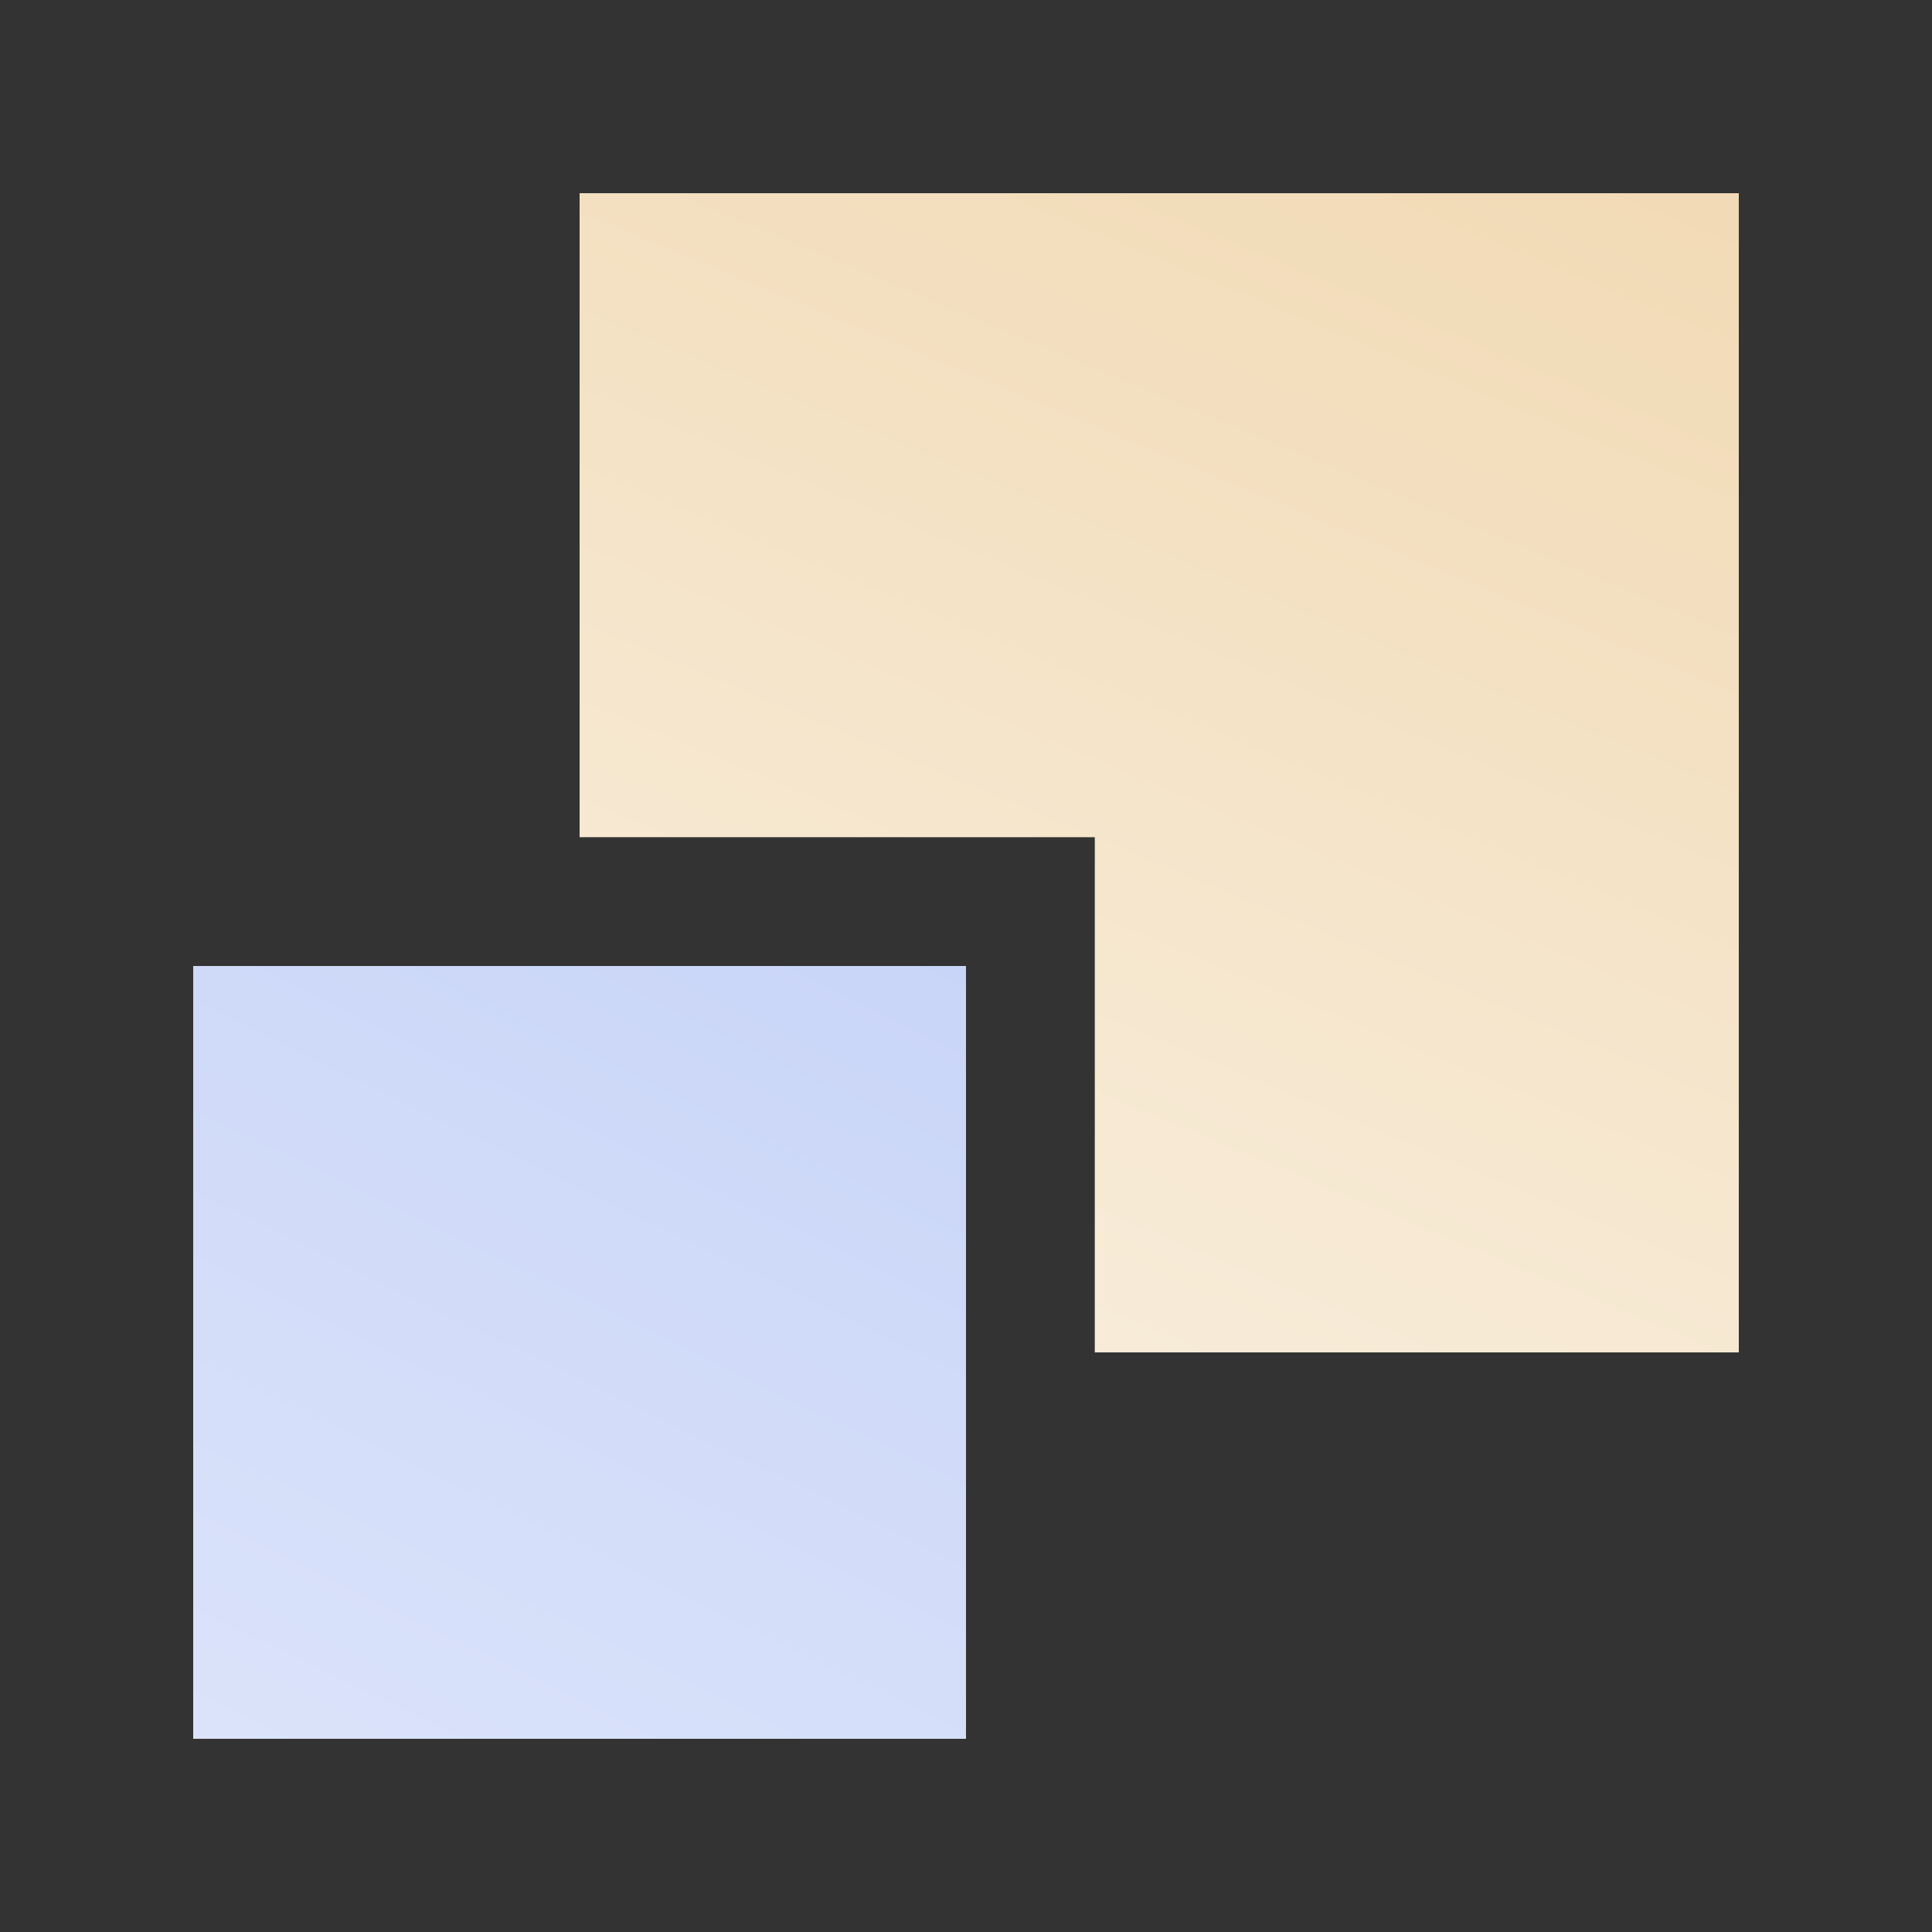 <svg fill="none" height="48" viewBox="0 0 48 48" width="48" xmlns="http://www.w3.org/2000/svg" xmlns:xlink="http://www.w3.org/1999/xlink"><rect x="0" y="0" width="48" height="48" fill="#333333" stroke="none"/><linearGradient id="a" gradientUnits="userSpaceOnUse" x1="46.114" x2="26.142" y1="-7.2" y2="40.714"><stop offset="0" stop-color="#efd3a7"/><stop offset="1" stop-color="#f9f0e1"/></linearGradient><linearGradient id="b" gradientUnits="userSpaceOnUse" x1="24" x2="2.143" y1="11.143" y2="56.143"><stop offset="0" stop-color="#c1cff7"/><stop offset="1" stop-color="#e4eafb"/></linearGradient><path d="m14.4 4.8v16h12.8v12.8h16v-28.8z" fill="url(#a)"/><path d="m24 24h-19.2v19.2h19.2z" fill="url(#b)"/></svg>